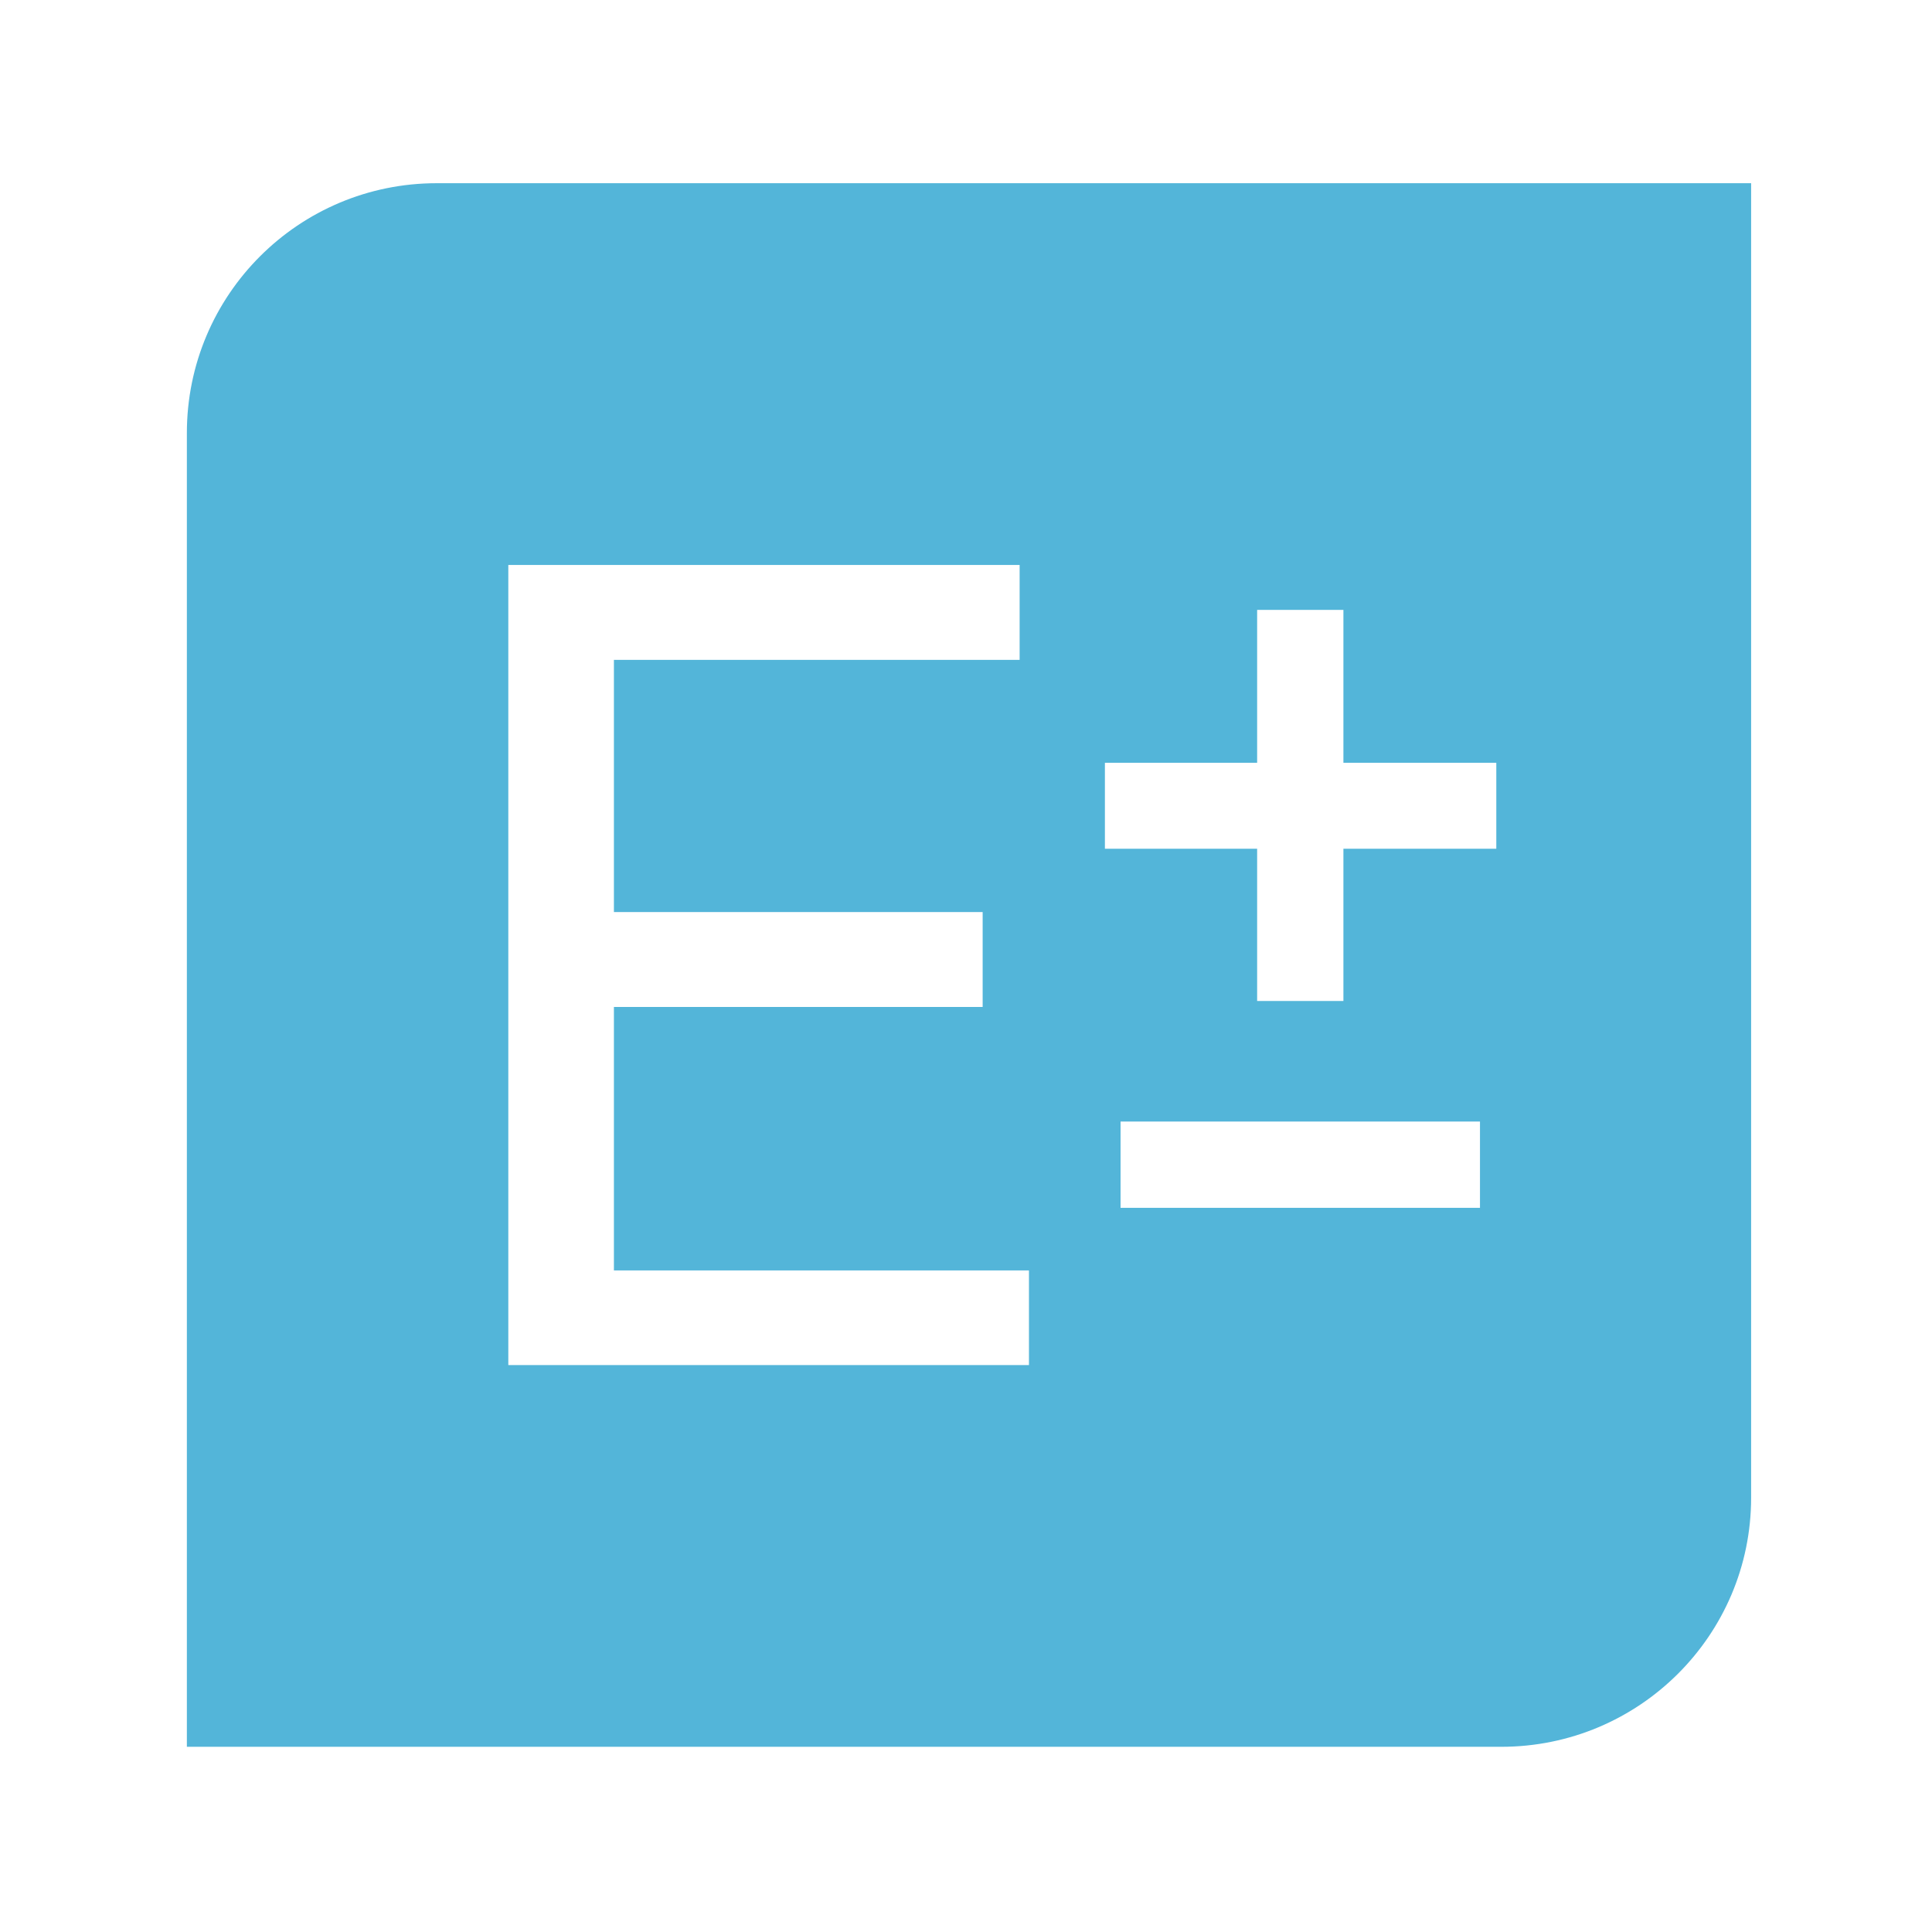 <?xml version="1.0" encoding="utf-8"?>
<!-- Generator: Adobe Illustrator 22.0.1, SVG Export Plug-In . SVG Version: 6.00 Build 0)  -->
<svg version="1.1" id="Layer_1" xmlns="http://www.w3.org/2000/svg" xmlns:xlink="http://www.w3.org/1999/xlink" x="0px" y="0px"
	 viewBox="0 0 580 580" style="enable-background:new 0 0 580 580;" xml:space="preserve">
<style type="text/css">
	.st0{fill:#53B5D9;}
</style>
<title>icon set 2.0</title>
<path class="st0" d="M131.1,55c-41.4,0-75,33.5-75,75v394.4h394.6c41.4,0,75-33.5,75-74.8V55H131.1z M308.9,409.8H152.6V169.6h153.5
	v28.5H184.3v75.7H295v28.5H184.3v79.1h124.6V409.8z M444.4,362.6H336.4v-25.9h107.9V362.6z M449.2,254.8h-45.9v45.7h-25.9v-45.7
	h-45.7V229h45.7v-45.9h25.9V229h45.9V254.8z"/>
</svg>
